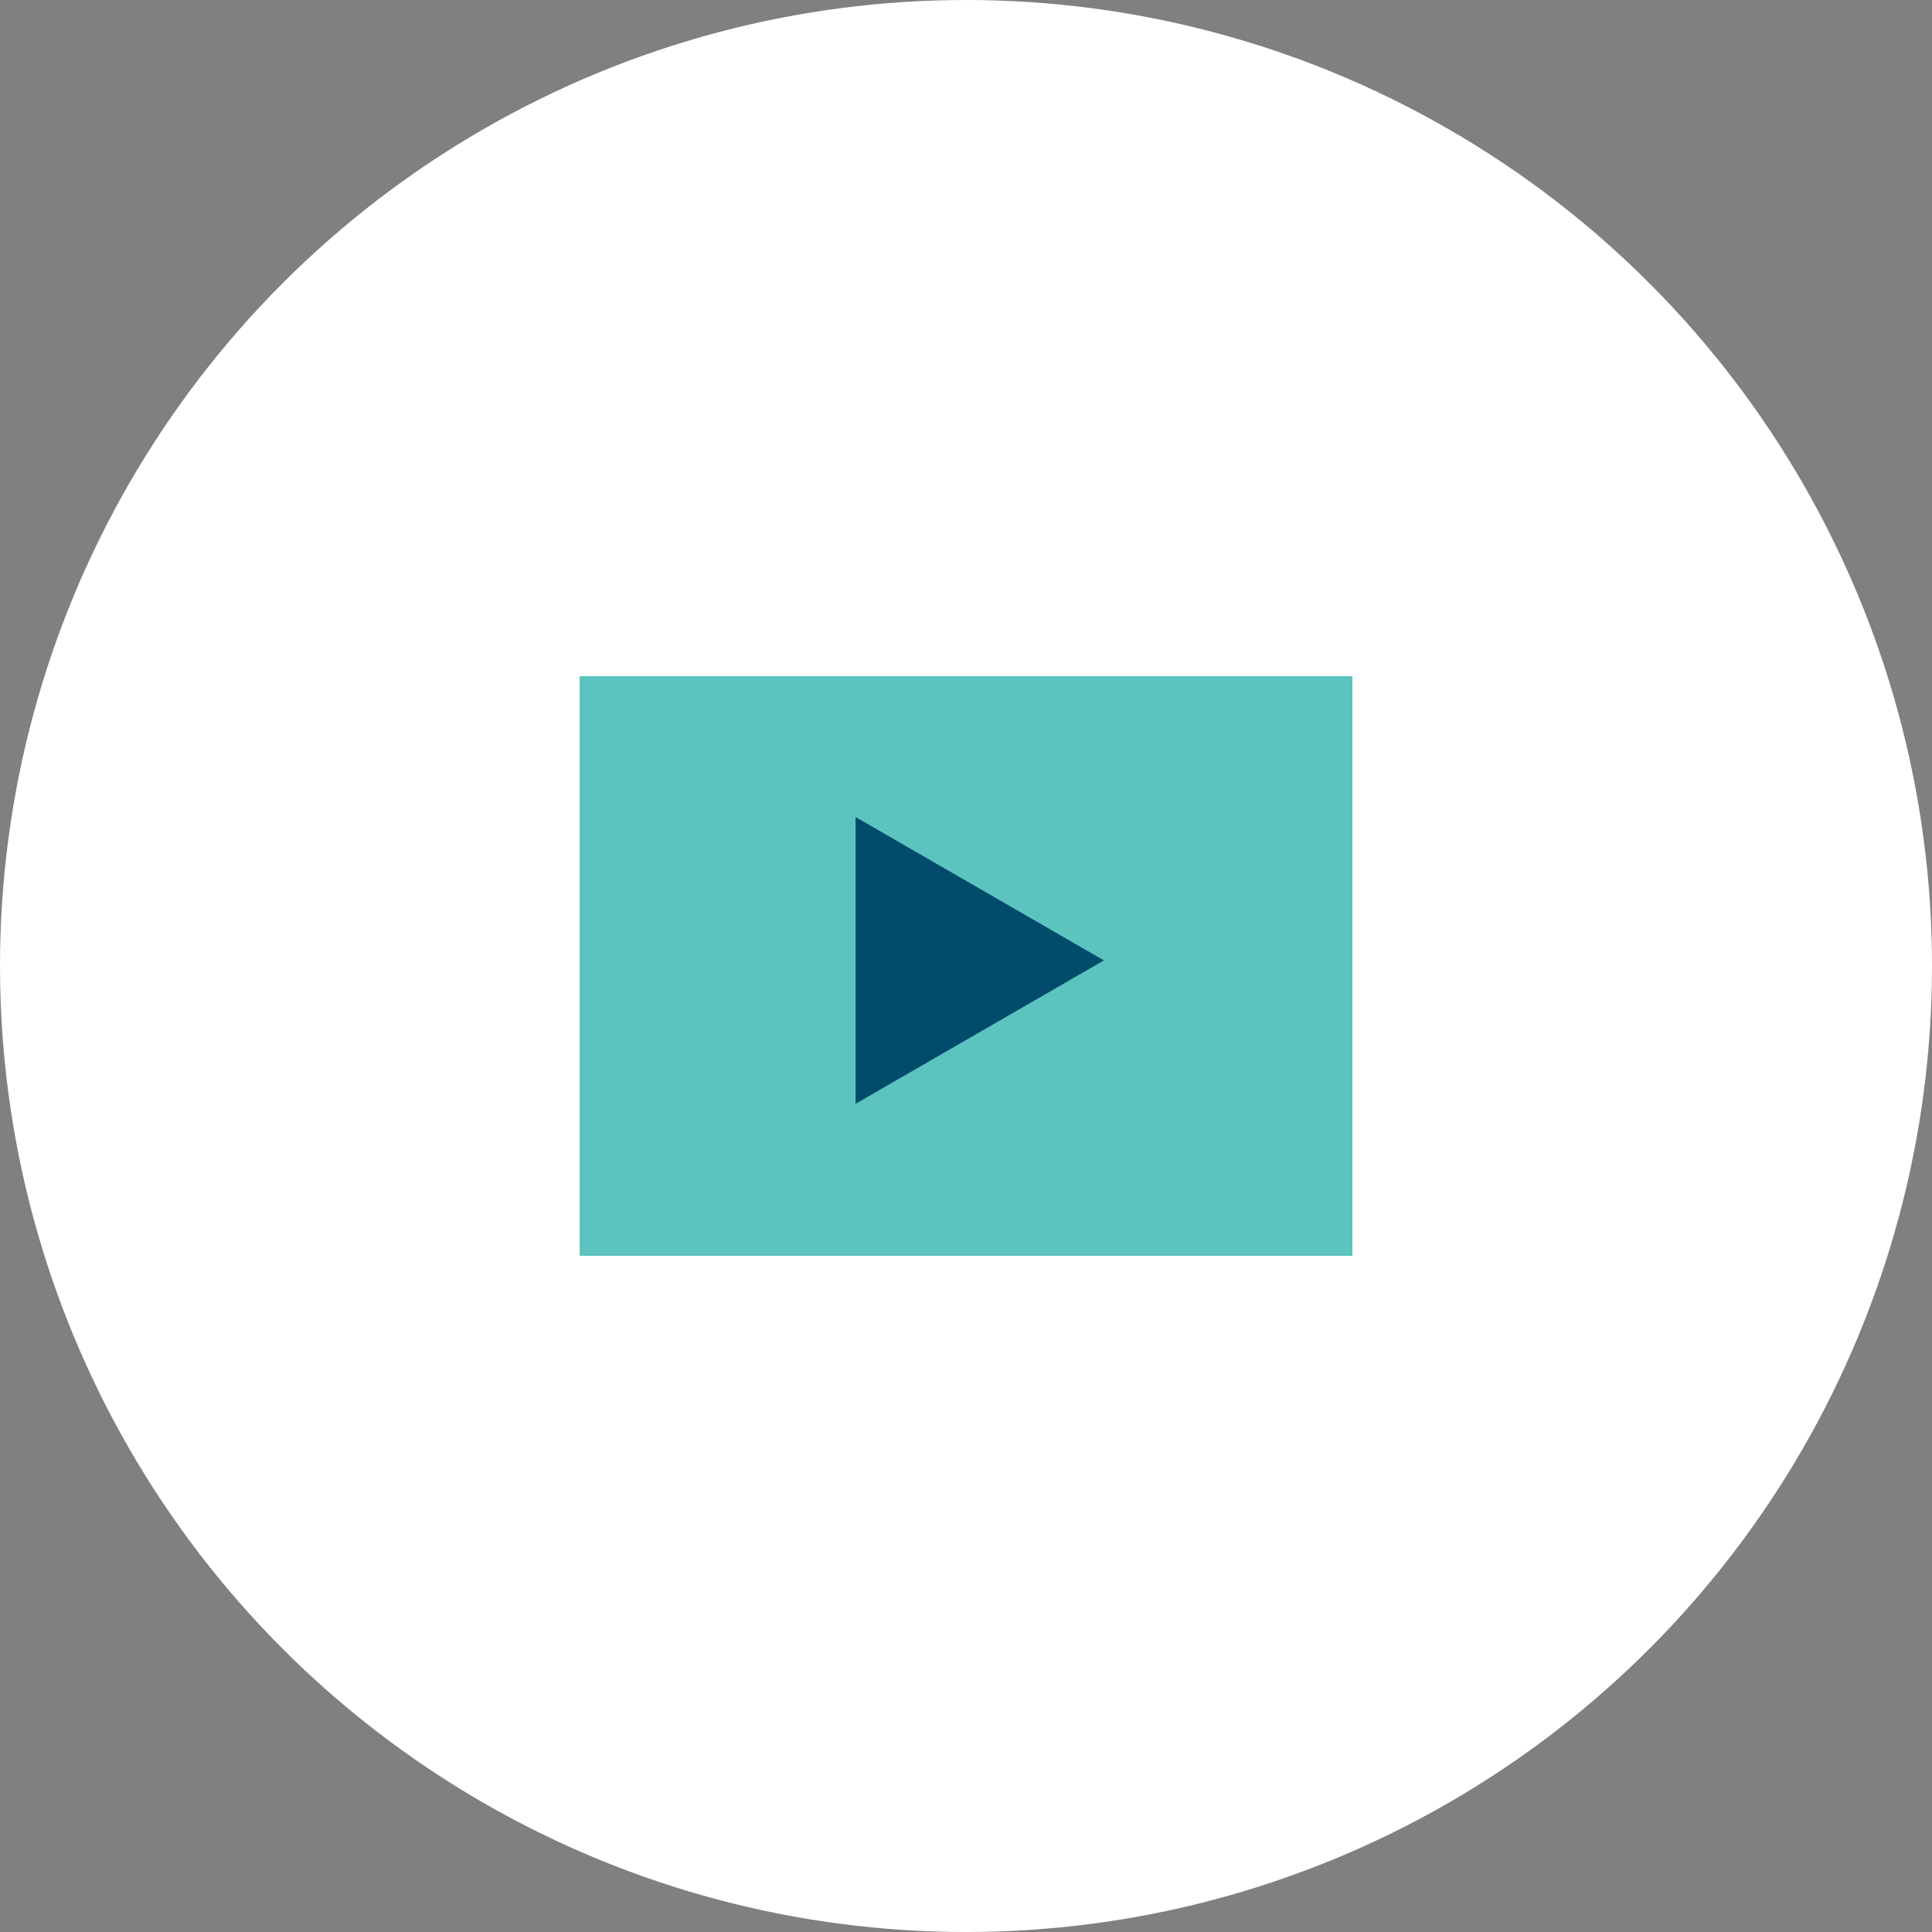 <svg width="40" height="40" viewBox="0 0 40 40" fill="none" xmlns="http://www.w3.org/2000/svg">
<rect x="0" y="0" width="40" height="40" fill="#808080" stroke="none"/>
<circle cx="20" cy="20" r="20" fill="white"/>
<path d="M28 14H12V26H28V14Z" fill="#5BC4BF"/>
<path d="M22.855 19.884L17.714 22.853L17.714 16.916L22.855 19.884Z" fill="#004C6A"/>
</svg>
